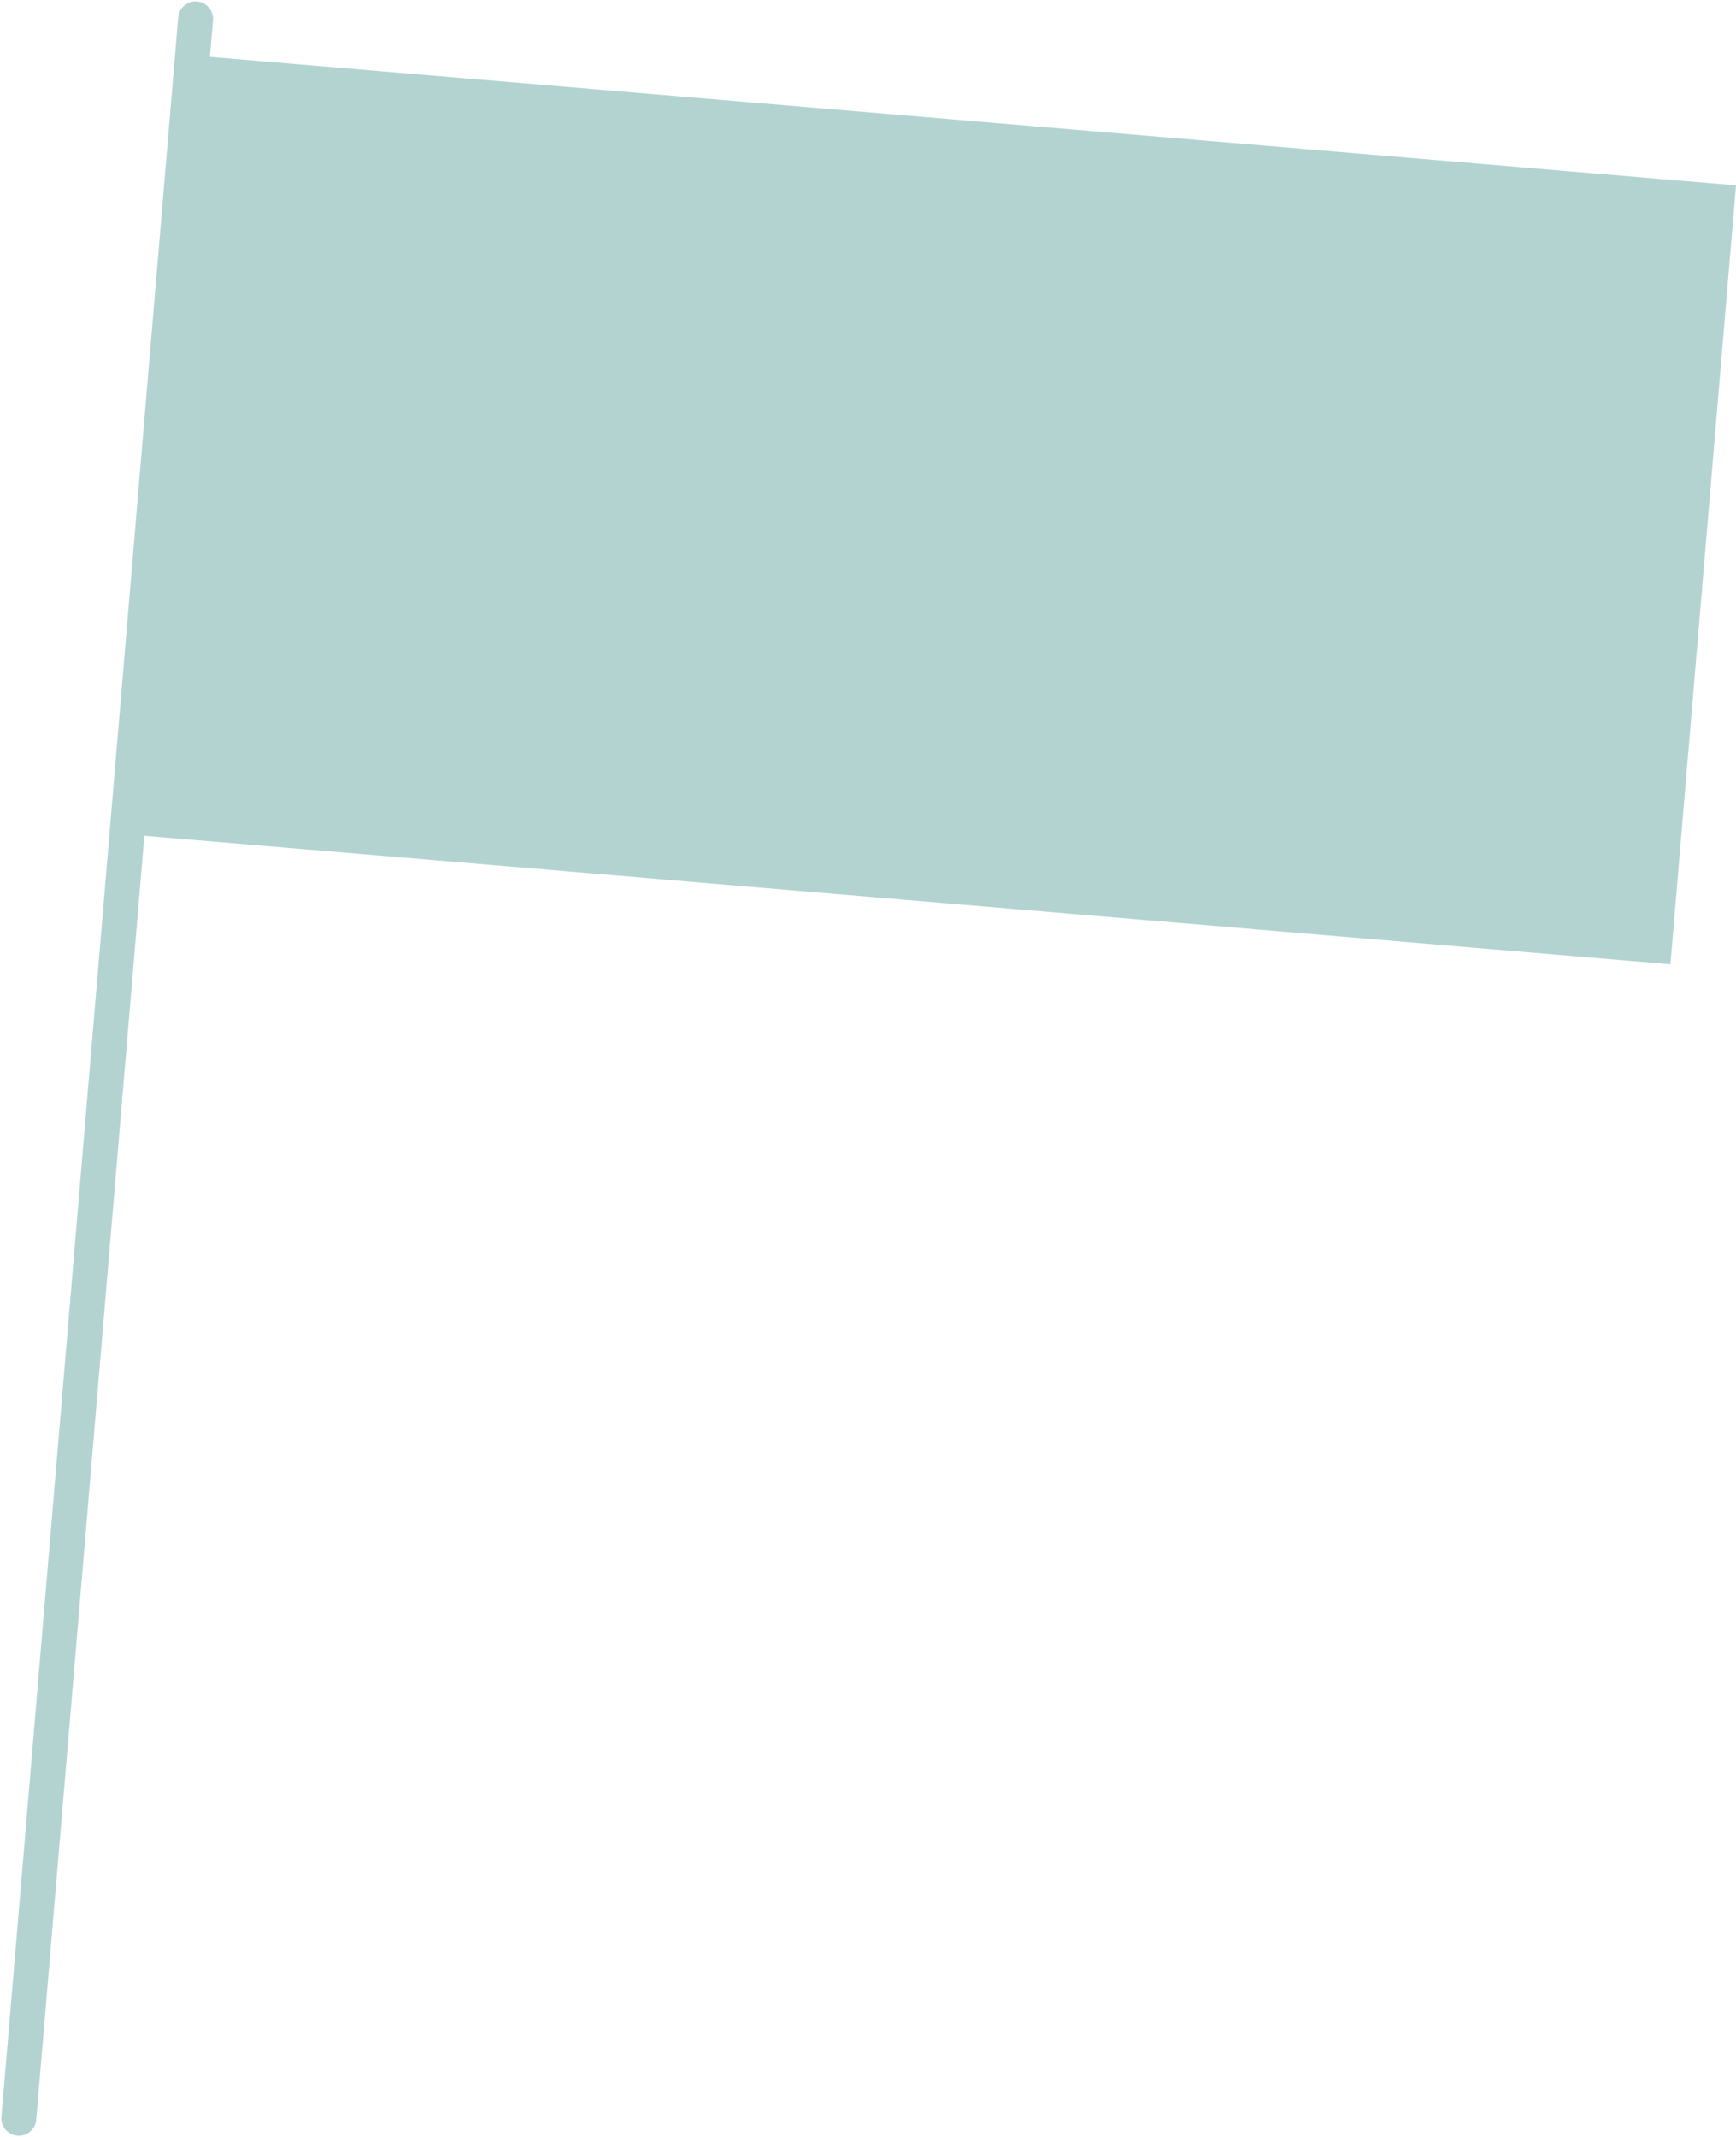 <?xml version="1.0" encoding="UTF-8"?> <svg xmlns="http://www.w3.org/2000/svg" width="198.819" height="244.727" viewBox="0 0 198.819 244.727"><g transform="translate(-3699.758 -7141.916)" opacity="0.32"><rect width="177.395" height="89.509" transform="translate(3721.807 7148.258) rotate(4.812)" fill="#0f766e"></rect><path d="M20.24,0,0,240.406" transform="translate(3701.919 7144.076)" fill="none" stroke="#0f766e" stroke-linecap="round" stroke-width="4"></path></g></svg> 